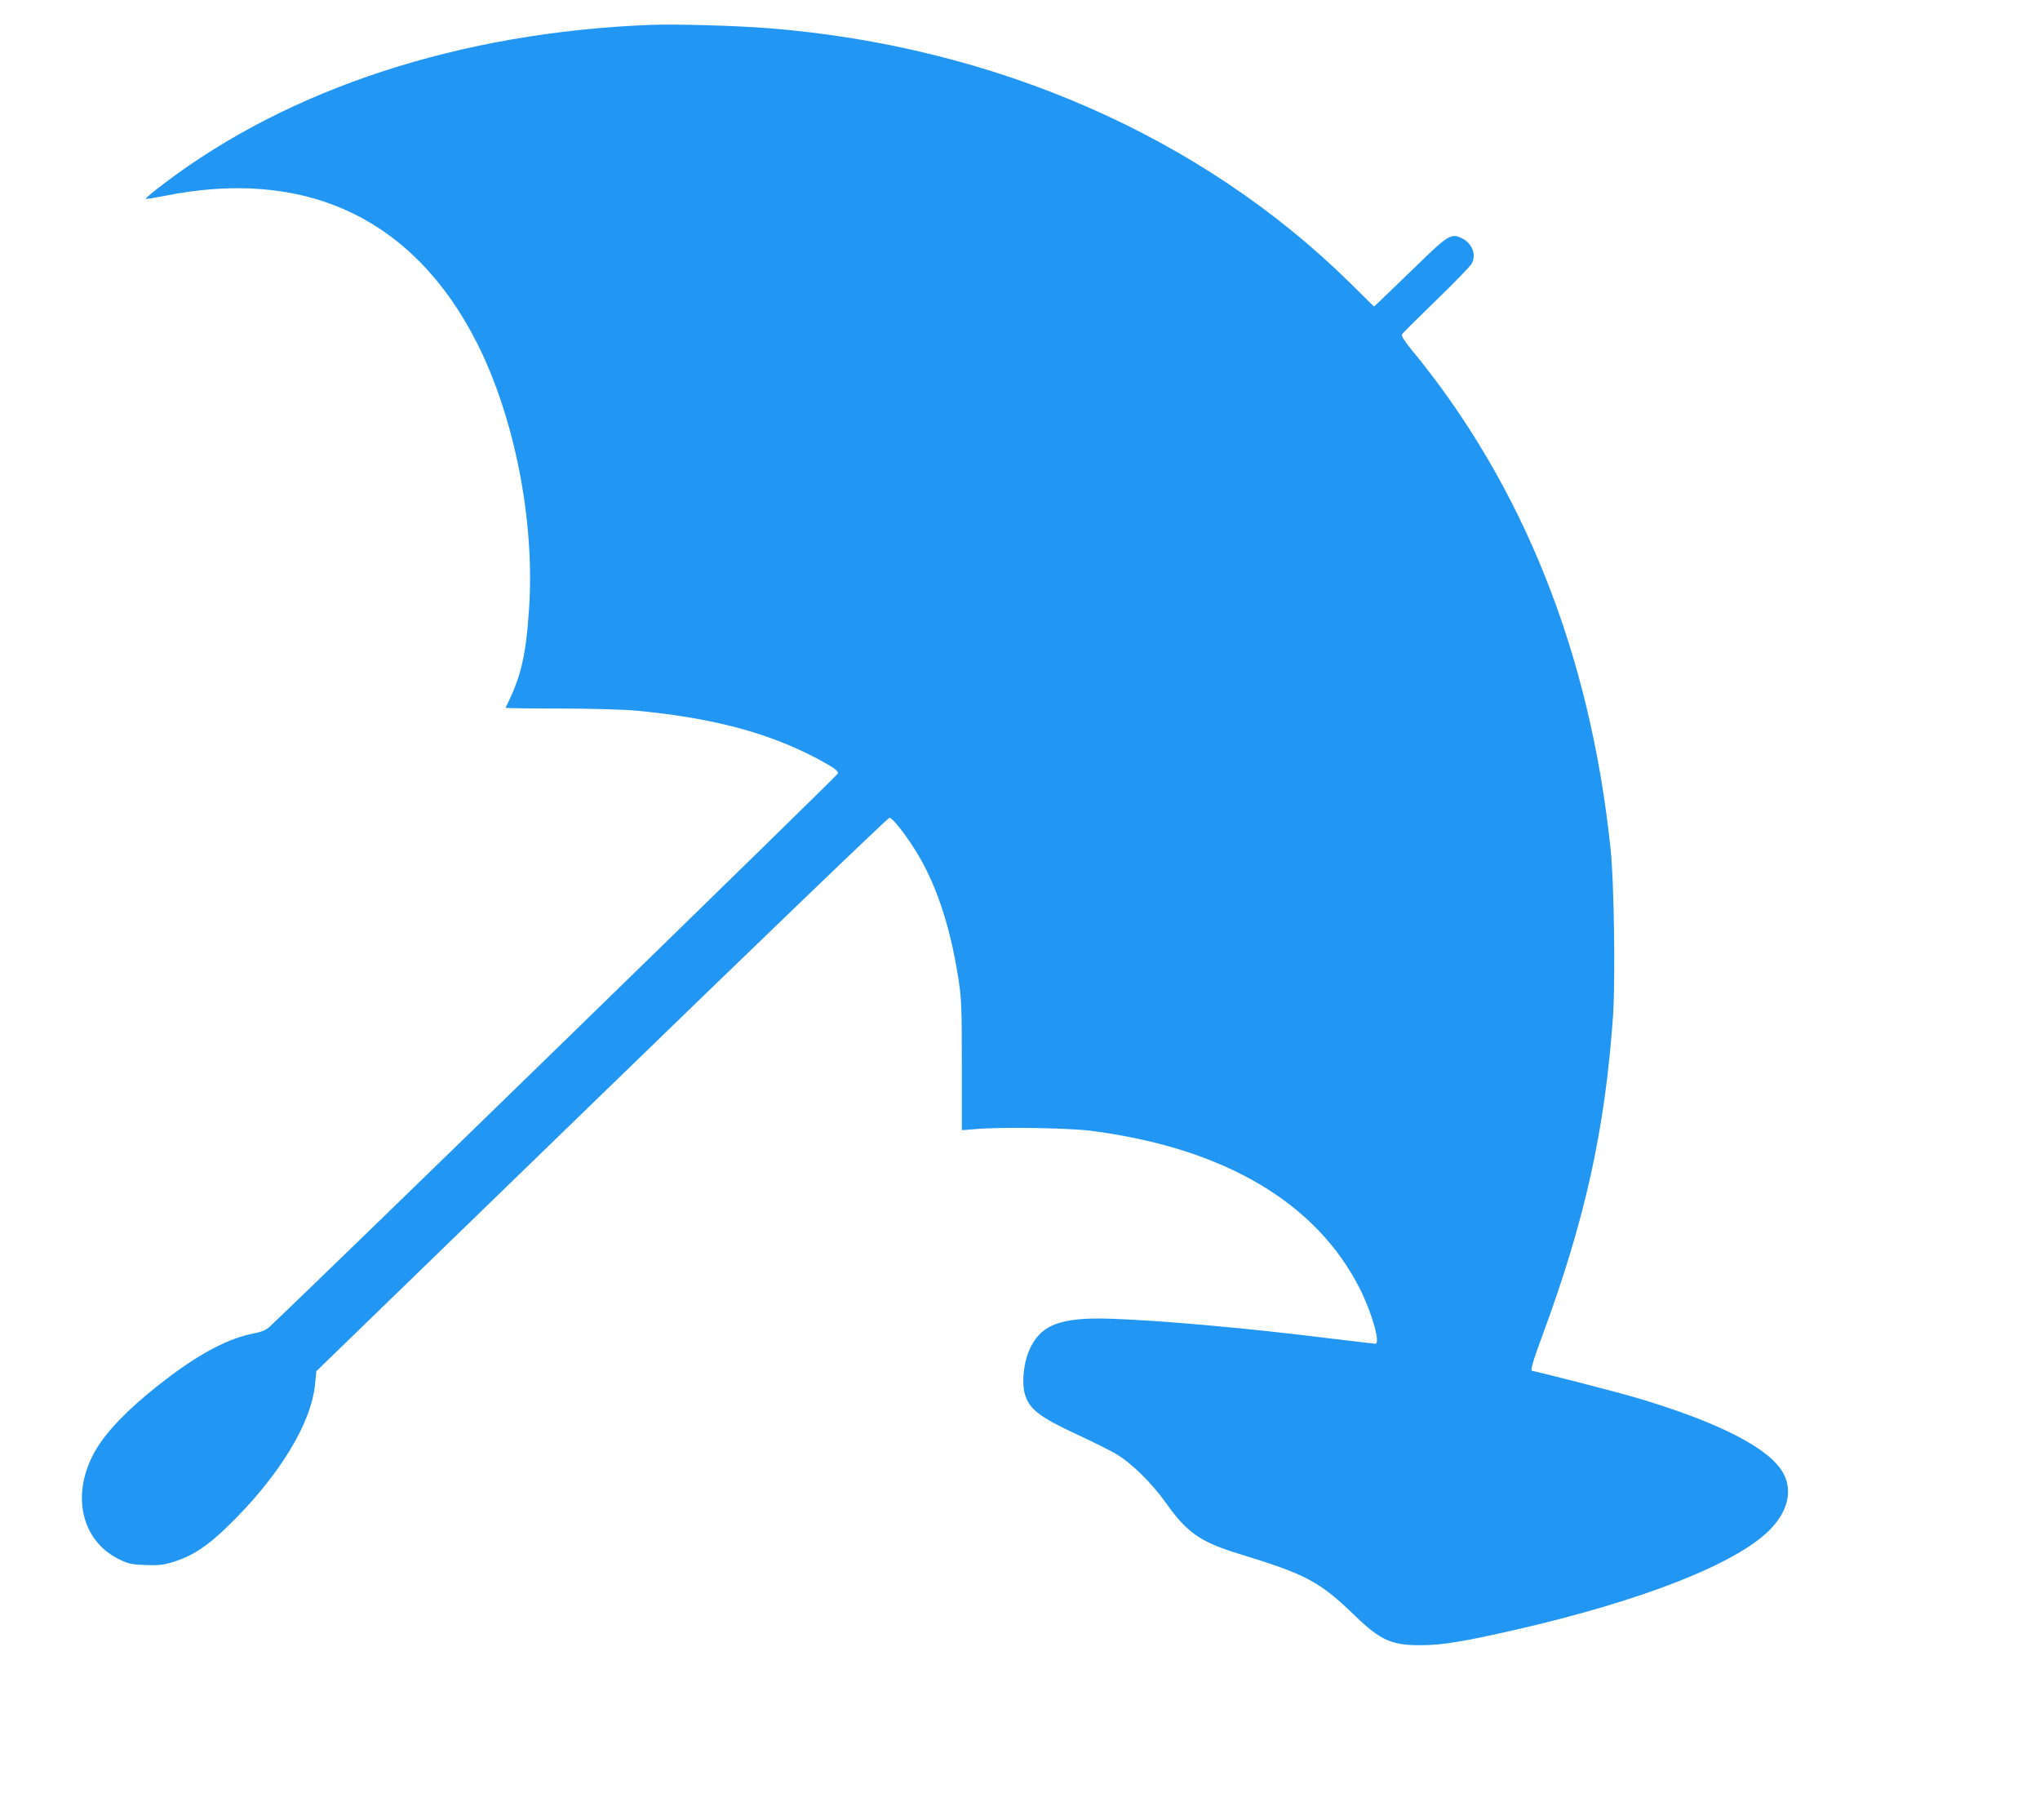 <?xml version="1.0" standalone="no"?>
<!DOCTYPE svg PUBLIC "-//W3C//DTD SVG 20010904//EN"
 "http://www.w3.org/TR/2001/REC-SVG-20010904/DTD/svg10.dtd">
<svg version="1.0" xmlns="http://www.w3.org/2000/svg"
 width="1280pt" height="1142pt" viewBox="0 0 1280 1142"
 preserveAspectRatio="xMidYMid meet">
<g transform="translate(0,1142) scale(0.1,-0.1)"
fill="#2196f3" stroke="none">
<path d="M4085 11264 c-1193 -46 -2267 -396 -3058 -997 -65 -49 -116 -92 -113
-94 2 -3 51 5 108 16 889 183 1571 -135 1969 -917 236 -465 365 -1115 329
-1665 -20 -303 -50 -432 -148 -627 -1 -3 152 -5 340 -5 195 0 401 -6 478 -13
513 -48 882 -152 1208 -340 44 -26 62 -42 60 -54 -2 -12 -3255 -3179 -3566
-3471 -22 -21 -49 -32 -99 -42 -152 -29 -322 -116 -529 -271 -203 -152 -354
-297 -437 -419 -189 -278 -136 -601 120 -727 60 -29 78 -33 167 -36 86 -3 112
0 179 21 117 38 206 96 334 220 321 311 527 646 550 895 l8 80 1790 1736 c984
955 1797 1736 1806 1736 19 0 103 -107 169 -215 124 -201 211 -463 262 -785
21 -134 23 -177 23 -553 l0 -407 90 7 c158 14 578 7 720 -11 834 -107 1417
-450 1690 -996 75 -151 128 -340 95 -340 -7 0 -137 16 -289 34 -493 62 -1059
113 -1371 123 -322 11 -447 -39 -516 -207 -32 -78 -43 -197 -24 -264 27 -96
92 -146 334 -258 93 -43 201 -97 240 -120 95 -56 224 -183 309 -303 133 -188
218 -248 452 -320 435 -133 513 -175 740 -394 157 -152 230 -184 414 -182 127
0 266 23 587 96 792 181 1382 412 1596 625 111 112 145 236 94 345 -75 161
-401 331 -938 489 -115 34 -629 166 -645 166 -12 0 7 67 63 217 269 727 395
1295 445 2010 15 225 7 830 -15 1043 -127 1230 -551 2291 -1254 3142 -42 52
-61 82 -55 91 4 7 100 102 213 212 113 109 213 213 223 229 33 56 5 130 -60
161 -68 33 -86 22 -291 -178 -103 -100 -204 -197 -224 -216 l-37 -34 -148 146
c-934 921 -2234 1490 -3663 1601 -196 15 -576 26 -725 20z"/>
</g>
</svg>
